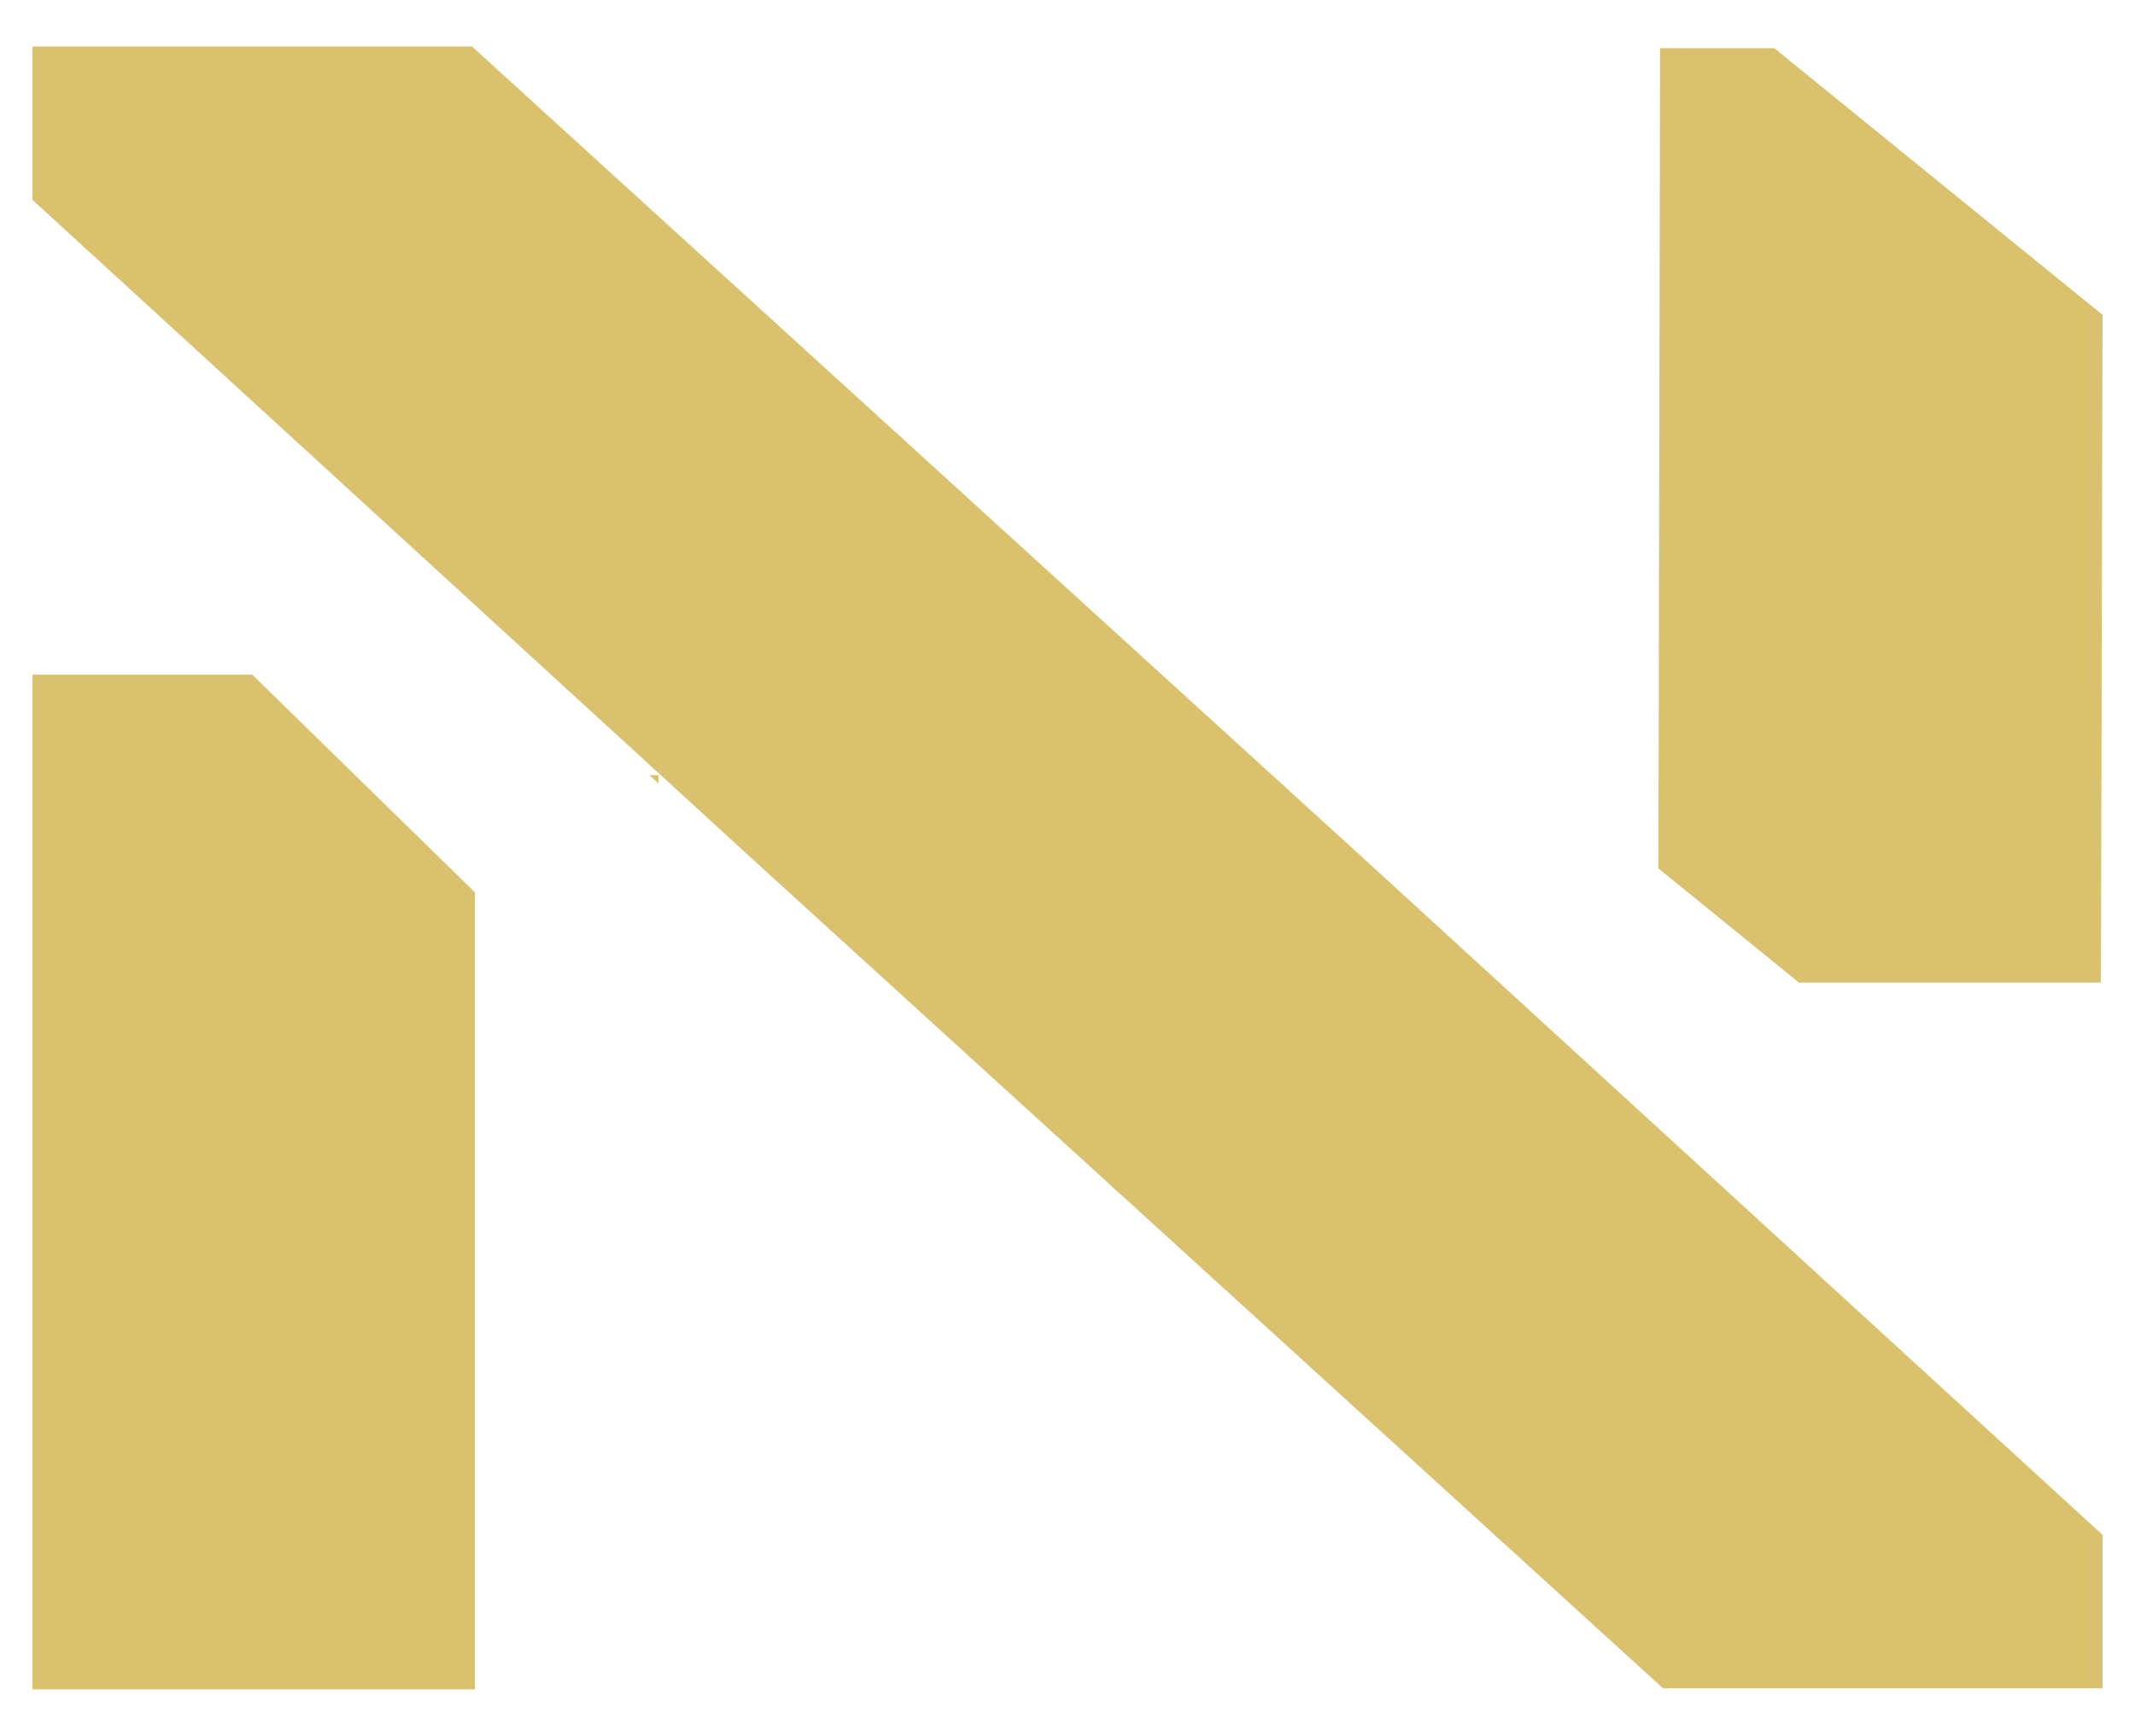 <?xml version="1.0" encoding="UTF-8"?>
<svg id="Capa_3" data-name="Capa 3" xmlns="http://www.w3.org/2000/svg" viewBox="0 0 517.12 420.49">
  <defs>
    <style>
      .cls-1 {
        fill: #dac16e;
      }
    </style>
  </defs>
  <polygon class="cls-1" points="402.08 11.68 401.69 210.37 435.73 238.02 508.87 238.02 509.26 76.27 429.76 11.68 402.08 11.68"/>
  <polygon class="cls-1" points="114.32 11.26 7.86 11.26 7.86 48.42 182.86 208.66 402.8 408.97 509.26 408.97 509.26 371.8 331.07 208.66 114.32 11.26"/>
  <polygon class="cls-1" points="159.5 189.79 159.5 187.78 157.29 187.78 159.5 189.79"/>
  <polygon class="cls-1" points="61.09 163.42 7.86 163.42 7.86 409.23 115.04 409.23 115.04 216.16 61.09 163.42"/>
</svg>